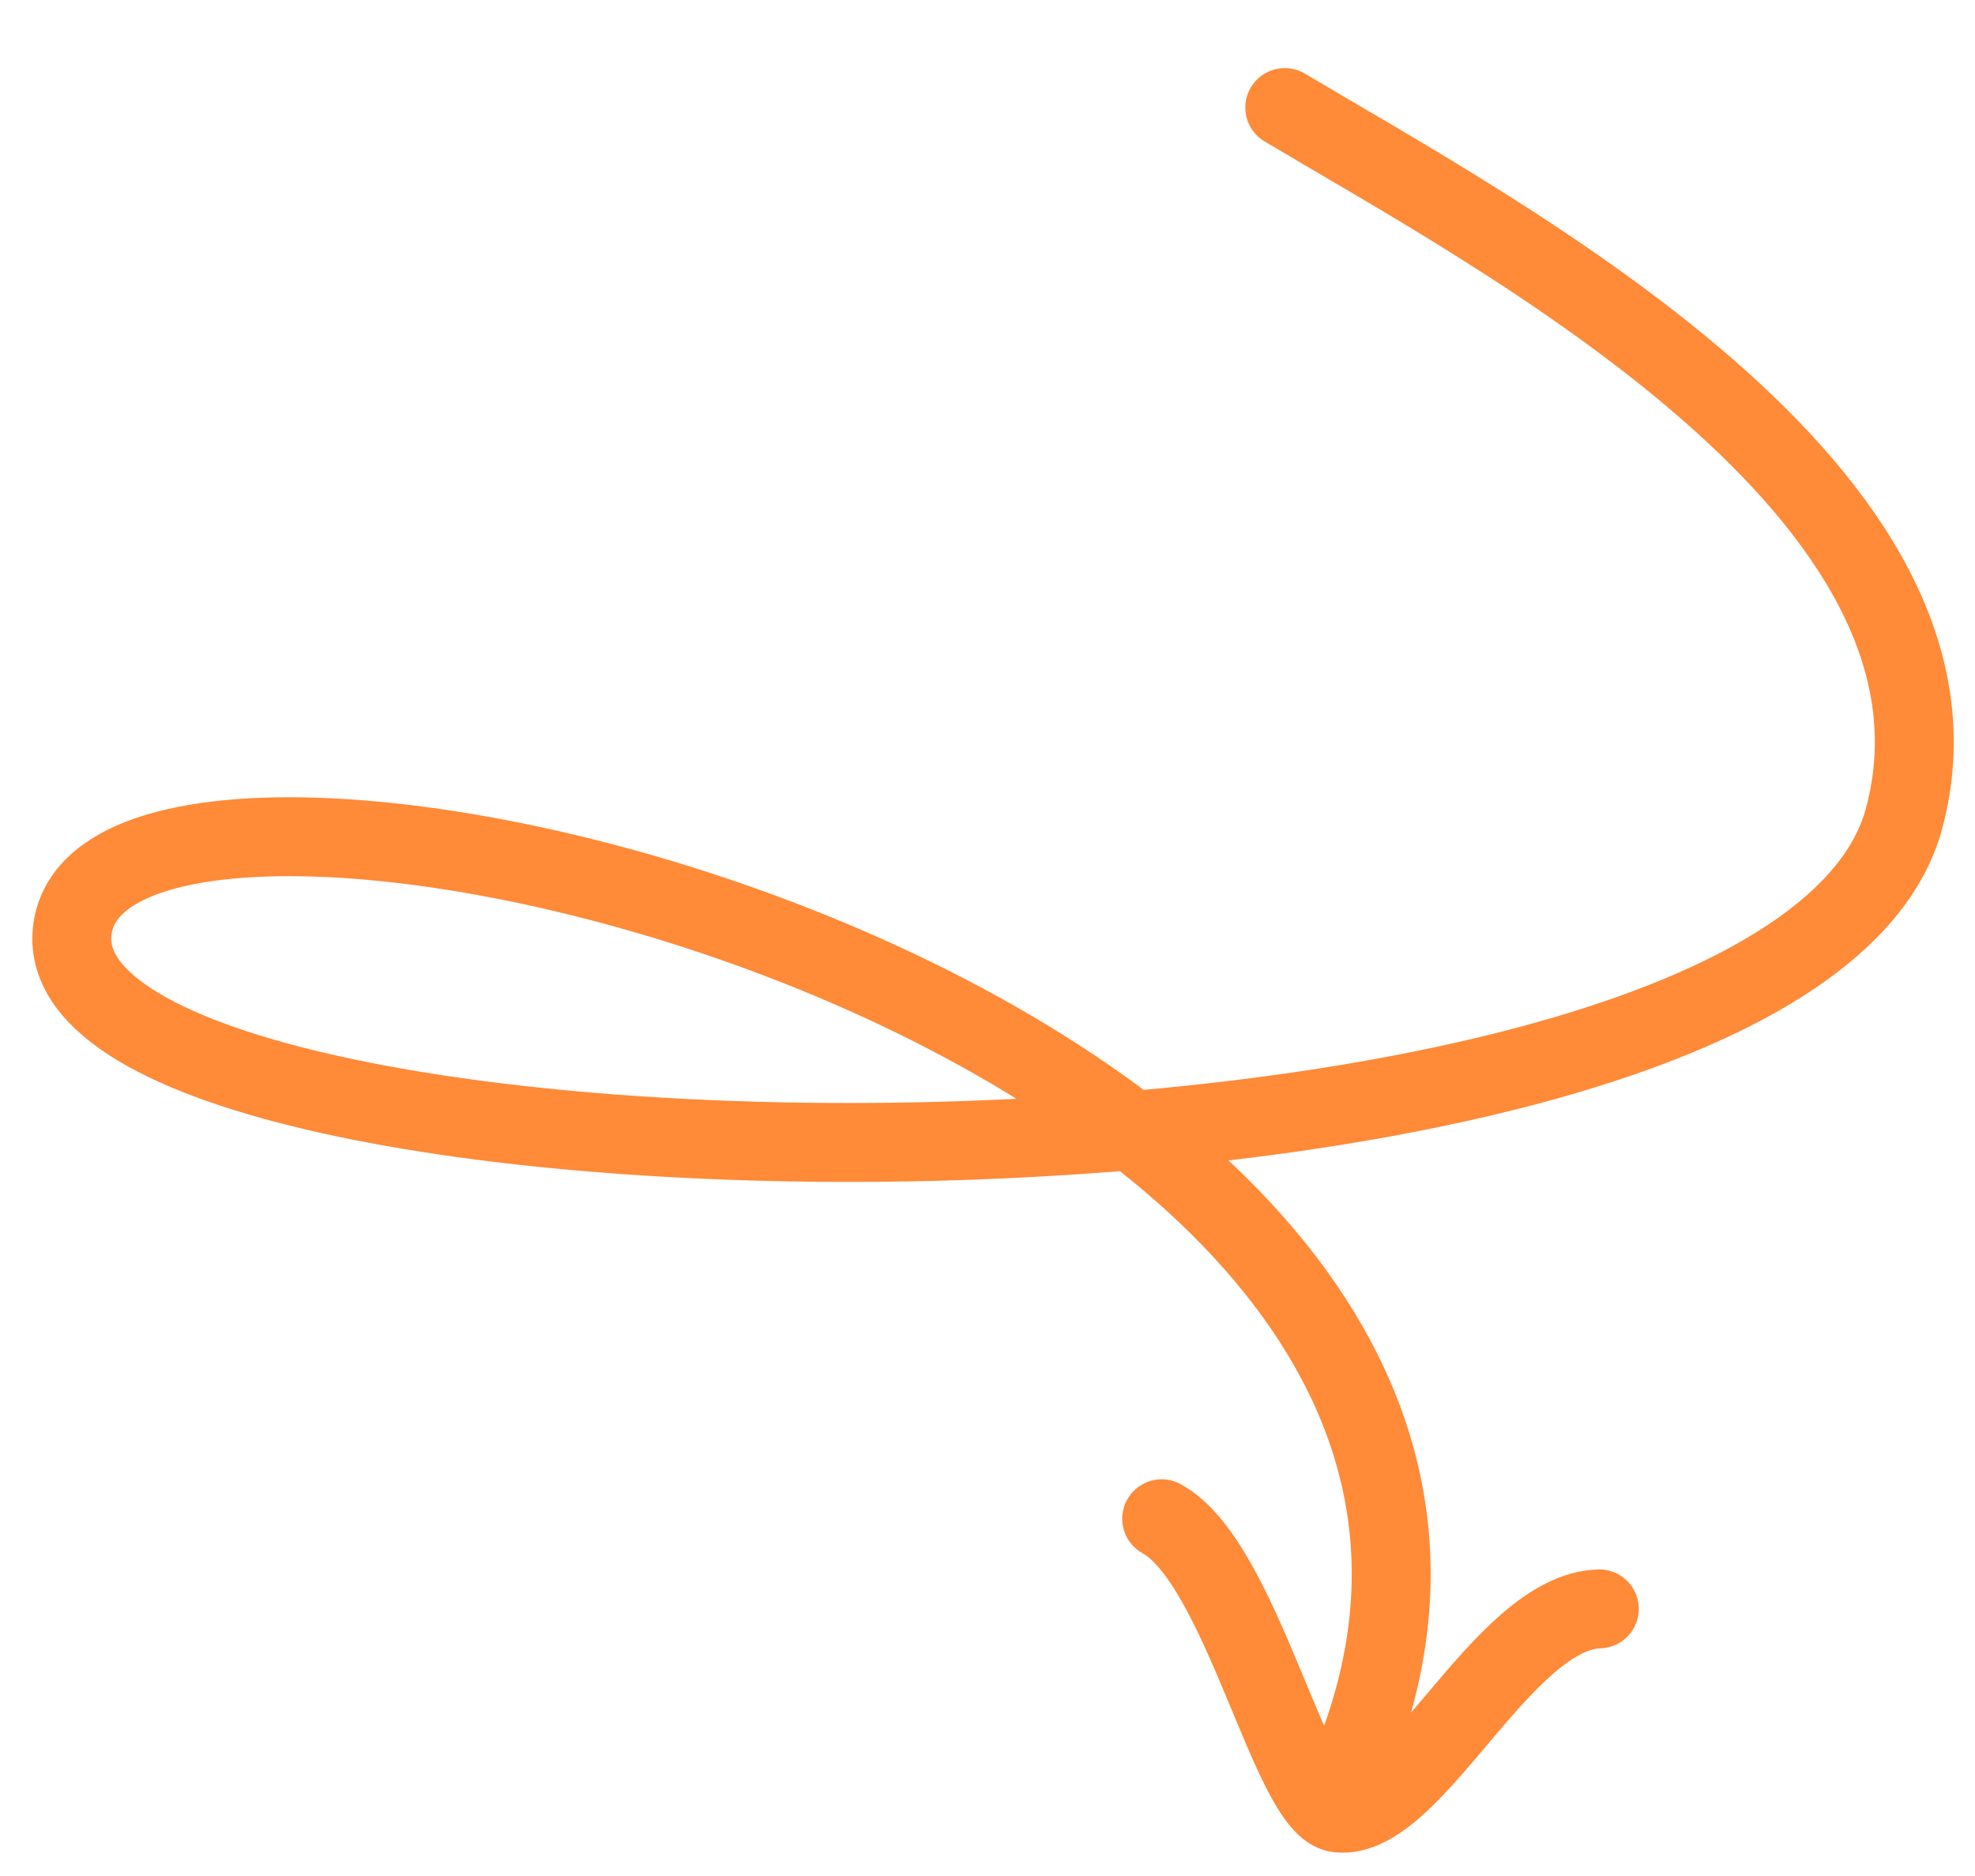 <svg width="100" height="95" viewBox="0 0 100 95" fill="none" xmlns="http://www.w3.org/2000/svg">
<path d="M65.052 5.446C76.027 11.993 100.784 25.043 96.415 41.426C90.698 62.862 2.26 61.723 3.651 47.2C5.041 32.677 85.632 51.996 67.89 90.602" stroke="#FF8A38" stroke-width="3.996" stroke-linecap="round"/>
<path d="M58.82 76.909C62.882 79.13 65.354 91.58 67.775 91.812C71.602 92.178 76.079 81.615 80.978 81.473" stroke="#FF8A38" stroke-width="3.996" stroke-linecap="round"/>
</svg>
